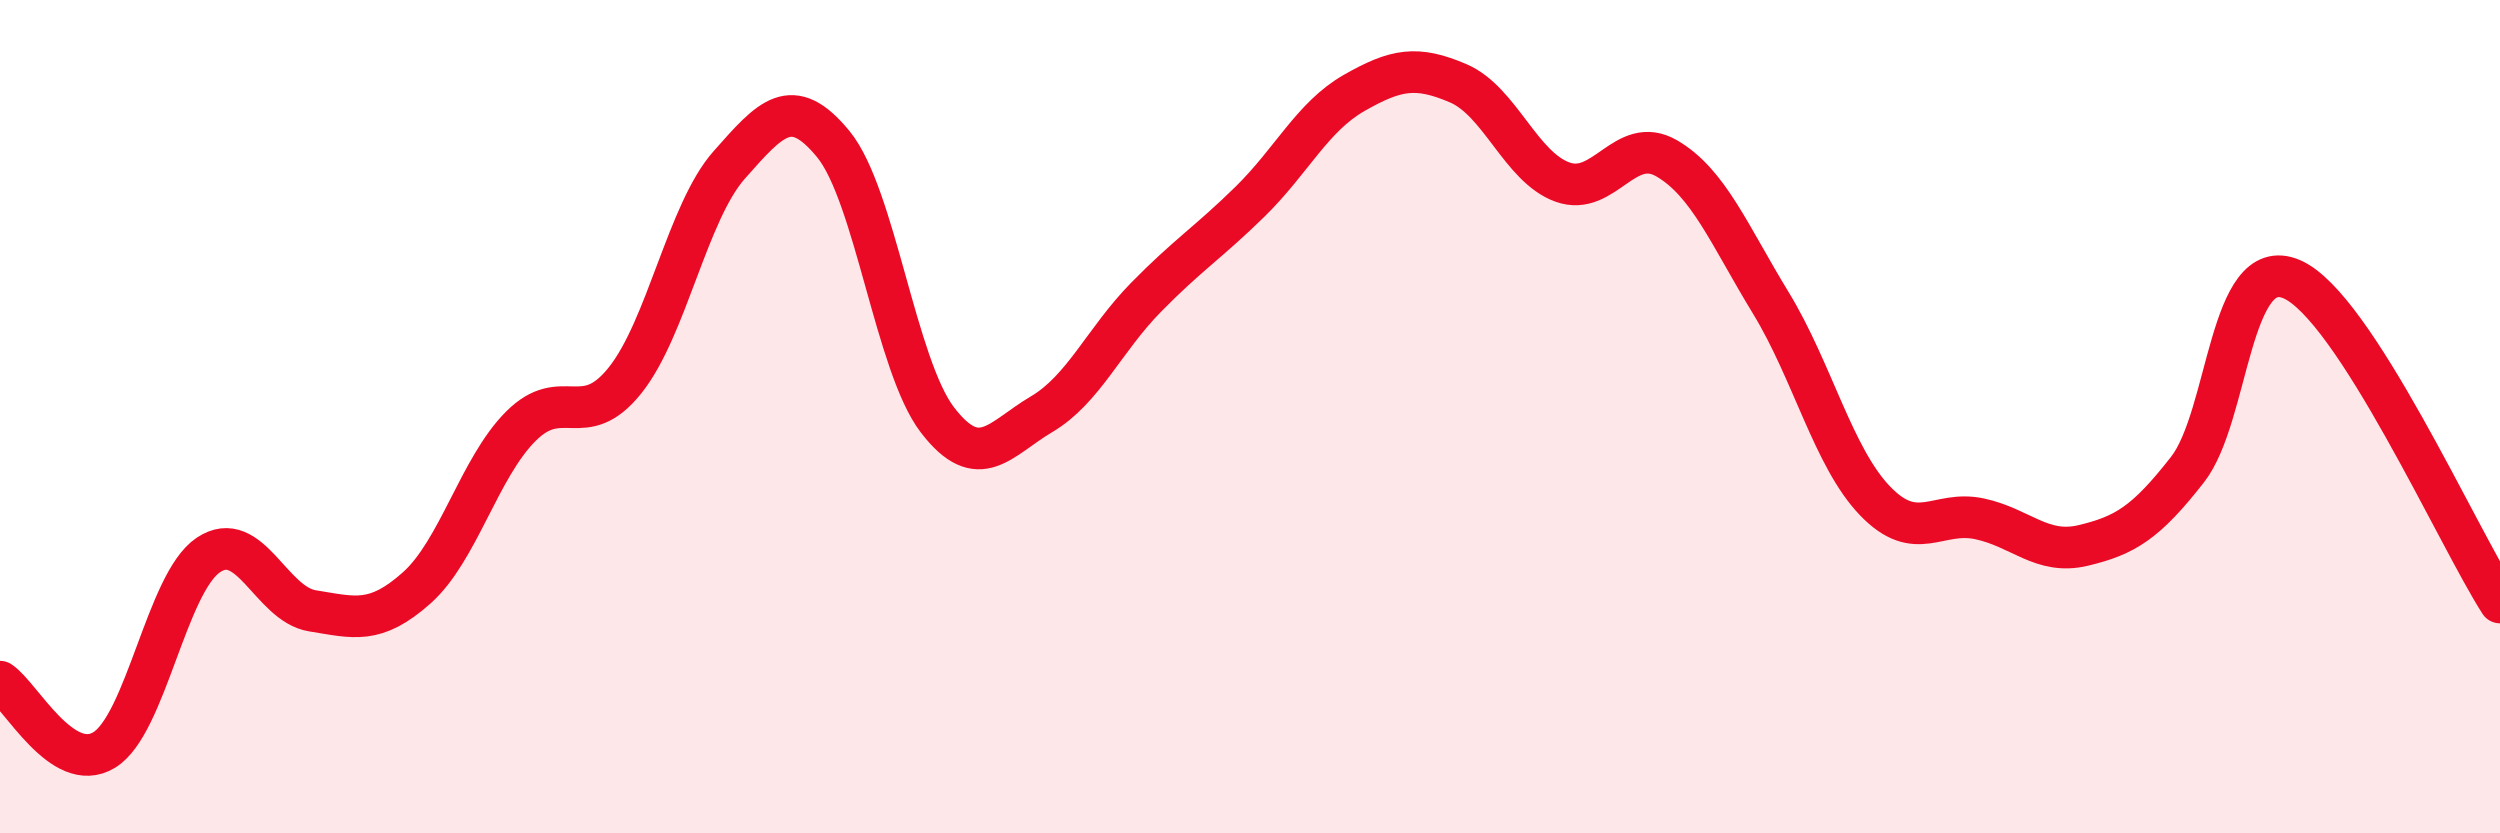 
    <svg width="60" height="20" viewBox="0 0 60 20" xmlns="http://www.w3.org/2000/svg">
      <path
        d="M 0,16.36 C 0.5,16.69 1.5,18.61 2.5,18 C 3.5,17.39 4,13.99 5,13.32 C 6,12.65 6.5,14.5 7.5,14.66 C 8.5,14.82 9,15 10,14.11 C 11,13.22 11.5,11.23 12.5,10.23 C 13.5,9.23 14,10.38 15,9.13 C 16,7.88 16.5,5.09 17.5,3.96 C 18.5,2.83 19,2.24 20,3.46 C 21,4.68 21.5,8.78 22.5,10.08 C 23.5,11.38 24,10.53 25,9.94 C 26,9.35 26.5,8.16 27.5,7.14 C 28.5,6.12 29,5.82 30,4.84 C 31,3.86 31.5,2.8 32.5,2.23 C 33.5,1.66 34,1.57 35,2 C 36,2.43 36.5,4.01 37.5,4.37 C 38.5,4.73 39,3.22 40,3.8 C 41,4.38 41.5,5.63 42.5,7.27 C 43.5,8.91 44,10.98 45,12.02 C 46,13.06 46.5,12.24 47.5,12.45 C 48.5,12.66 49,13.33 50,13.09 C 51,12.85 51.5,12.55 52.5,11.27 C 53.5,9.99 53.5,6.06 55,6.7 C 56.5,7.34 59,12.91 60,14.46L60 20L0 20Z"
        fill="#EB0A25"
        opacity="0.1"
        stroke-linecap="round"
        stroke-linejoin="round"
      />
      <path
        d="M 0,16.36 C 0.5,16.69 1.5,18.61 2.5,18 C 3.5,17.39 4,13.99 5,13.32 C 6,12.65 6.5,14.5 7.5,14.66 C 8.5,14.82 9,15 10,14.11 C 11,13.22 11.5,11.23 12.5,10.23 C 13.5,9.23 14,10.38 15,9.13 C 16,7.88 16.5,5.09 17.5,3.96 C 18.5,2.83 19,2.24 20,3.46 C 21,4.68 21.5,8.78 22.5,10.08 C 23.5,11.38 24,10.53 25,9.94 C 26,9.35 26.5,8.16 27.5,7.14 C 28.5,6.12 29,5.82 30,4.84 C 31,3.86 31.5,2.8 32.5,2.23 C 33.5,1.66 34,1.57 35,2 C 36,2.43 36.5,4.01 37.5,4.37 C 38.5,4.73 39,3.22 40,3.8 C 41,4.38 41.5,5.63 42.5,7.27 C 43.5,8.91 44,10.98 45,12.02 C 46,13.06 46.5,12.24 47.5,12.45 C 48.5,12.66 49,13.33 50,13.09 C 51,12.85 51.5,12.55 52.5,11.27 C 53.5,9.99 53.5,6.06 55,6.7 C 56.5,7.34 59,12.91 60,14.46"
        stroke="#EB0A25"
        stroke-width="1"
        fill="none"
        stroke-linecap="round"
        stroke-linejoin="round"
      />
    </svg>
  